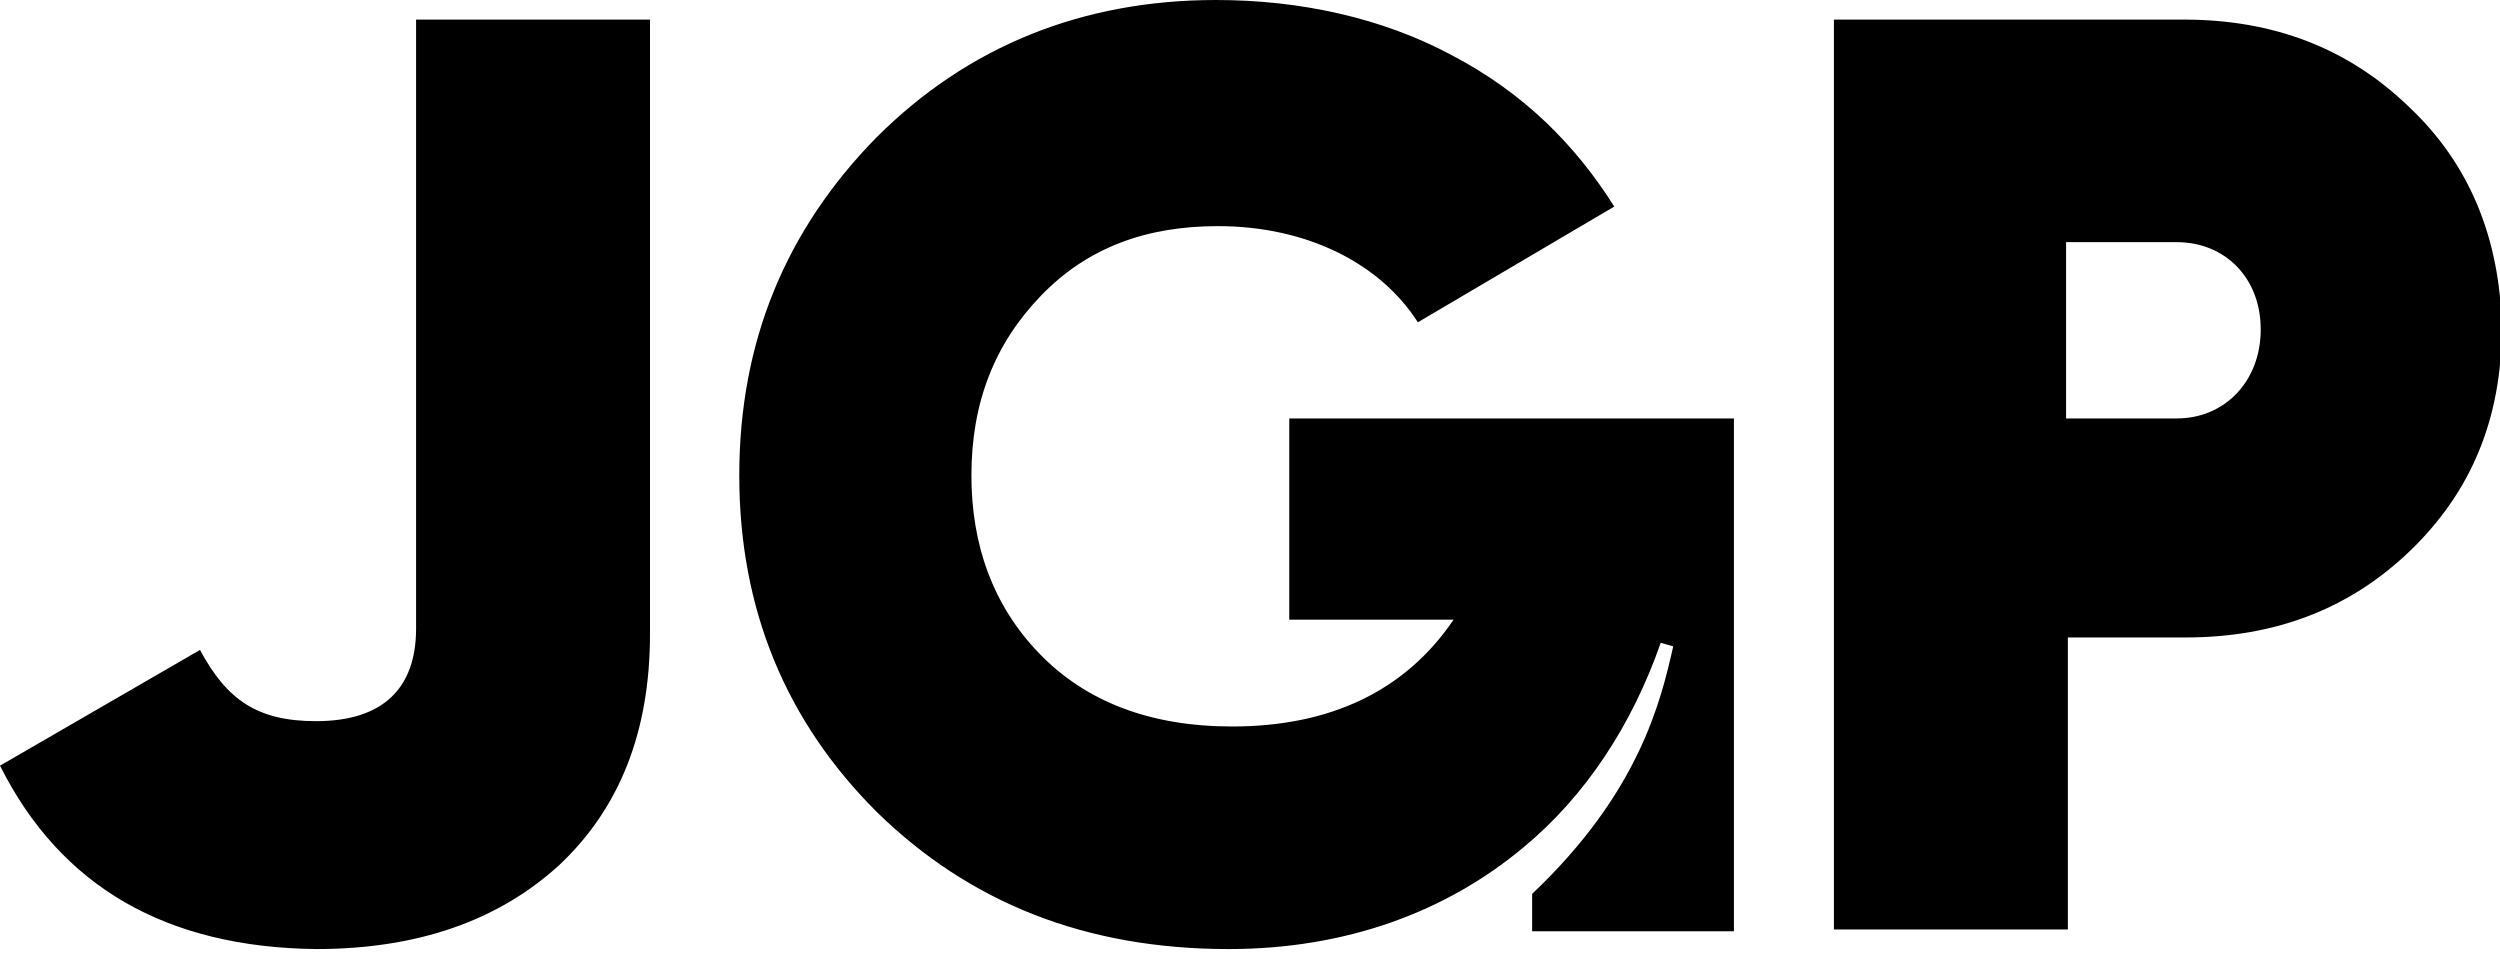 <svg xmlns="http://www.w3.org/2000/svg" width="104" height="40" viewBox="0 0 104 40" fill="none"><g clip-path="url(#clip0_313_14799)"><path fill-rule="evenodd" clip-rule="evenodd" d="M53.634 17.407V25.778H60.469C58.463 28.741 55.343 30.222 51.257 30.222C47.84 30.222 45.166 29.185 43.234 27.185C41.303 25.185 40.411 22.667 40.411 19.778C40.411 16.741 41.377 14.296 43.309 12.296C45.24 10.296 47.691 9.407 50.663 9.407C54.377 9.407 57.423 10.963 58.983 13.407L67.154 8.593C65.52 6 63.366 3.852 60.394 2.296C57.497 0.741 54.08 0 50.589 0C45.017 0 40.263 1.926 36.474 5.704C32.686 9.556 30.754 14.222 30.754 19.778C30.754 25.333 32.686 30 36.474 33.778C40.337 37.556 45.166 39.481 51.109 39.481C56.011 39.481 60.171 37.926 63.366 35.259C65.966 33.111 67.897 30.148 69.086 26.741L69.606 26.889C69.086 29.185 68.194 32.963 63.737 37.185V38.741H72.131V17.407H53.634ZM90.554 17.407H85.949V10.074H90.554C92.56 10.074 94.046 11.556 94.046 13.704C94.046 15.852 92.56 17.407 90.554 17.407ZM100.211 4.444C97.686 2 94.566 0.815 90.851 0.815H76.291V38.667H86.023V26.518H90.926C94.64 26.518 97.76 25.333 100.286 22.889C102.811 20.444 104.074 17.407 104.074 13.63C104 9.926 102.737 6.815 100.211 4.444ZM0 31.852L8.32 27.037C9.434 29.111 10.697 30 13.149 30C15.897 30 17.309 28.667 17.309 26.148V0.815H27.04V26.37C27.04 30.444 25.777 33.63 23.251 36C20.726 38.296 17.383 39.481 13.149 39.481C6.909 39.407 2.526 36.889 0 31.852Z" fill="black"></path></g><defs><clipPath id="clip0_313_14799"><rect width="104" height="40" fill="white"></rect></clipPath></defs></svg>